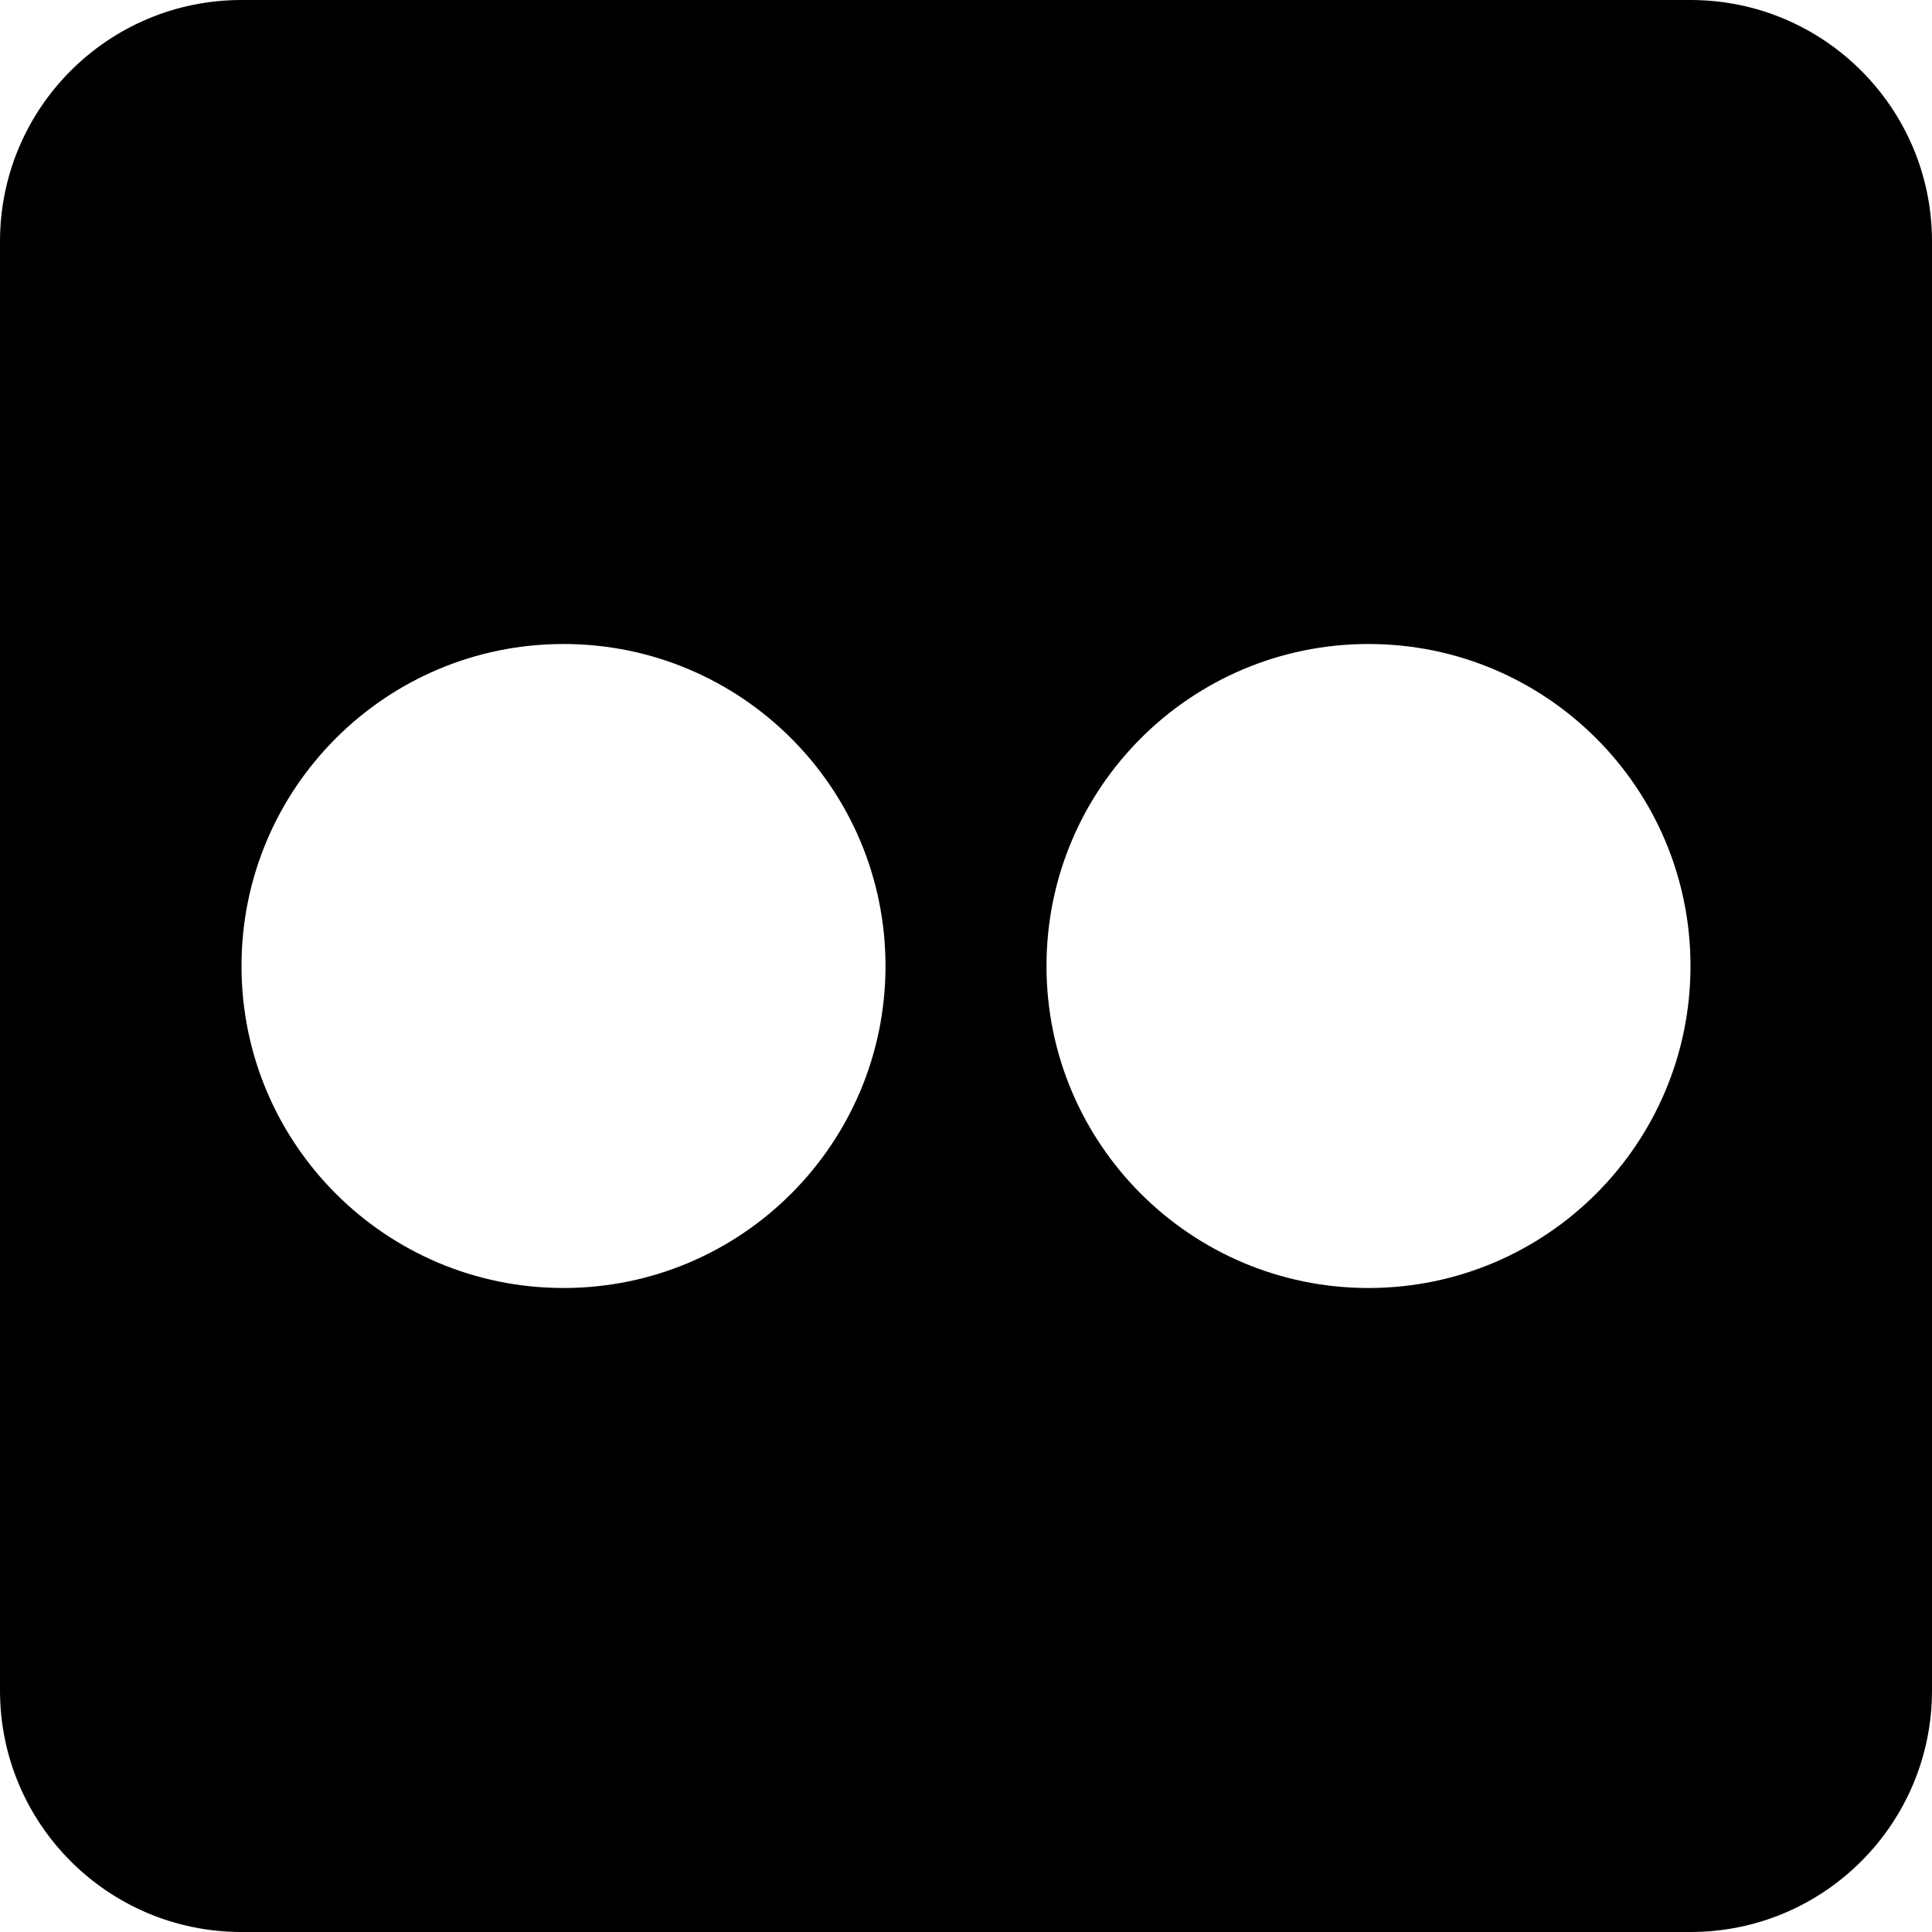<svg viewBox="8 8 48 48" height="100" width="100" y="0px" x="0px" xmlns="http://www.w3.org/2000/svg">
  <path fill="#000" d="M50,8H14c-3.314,0-6,2.686-6,6v36c0,3.314,2.686,6,6,6h36c3.314,0,6-2.686,6-6V14C56,10.686,53.314,8,50,8z M22,40	c-4.418,0-8-3.582-8-8s3.582-8,8-8s8,3.582,8,8S26.418,40,22,40z M42,40c-4.418,0-8-3.582-8-8s3.582-8,8-8s8,3.582,8,8	S46.418,40,42,40z"></path>
</svg>
